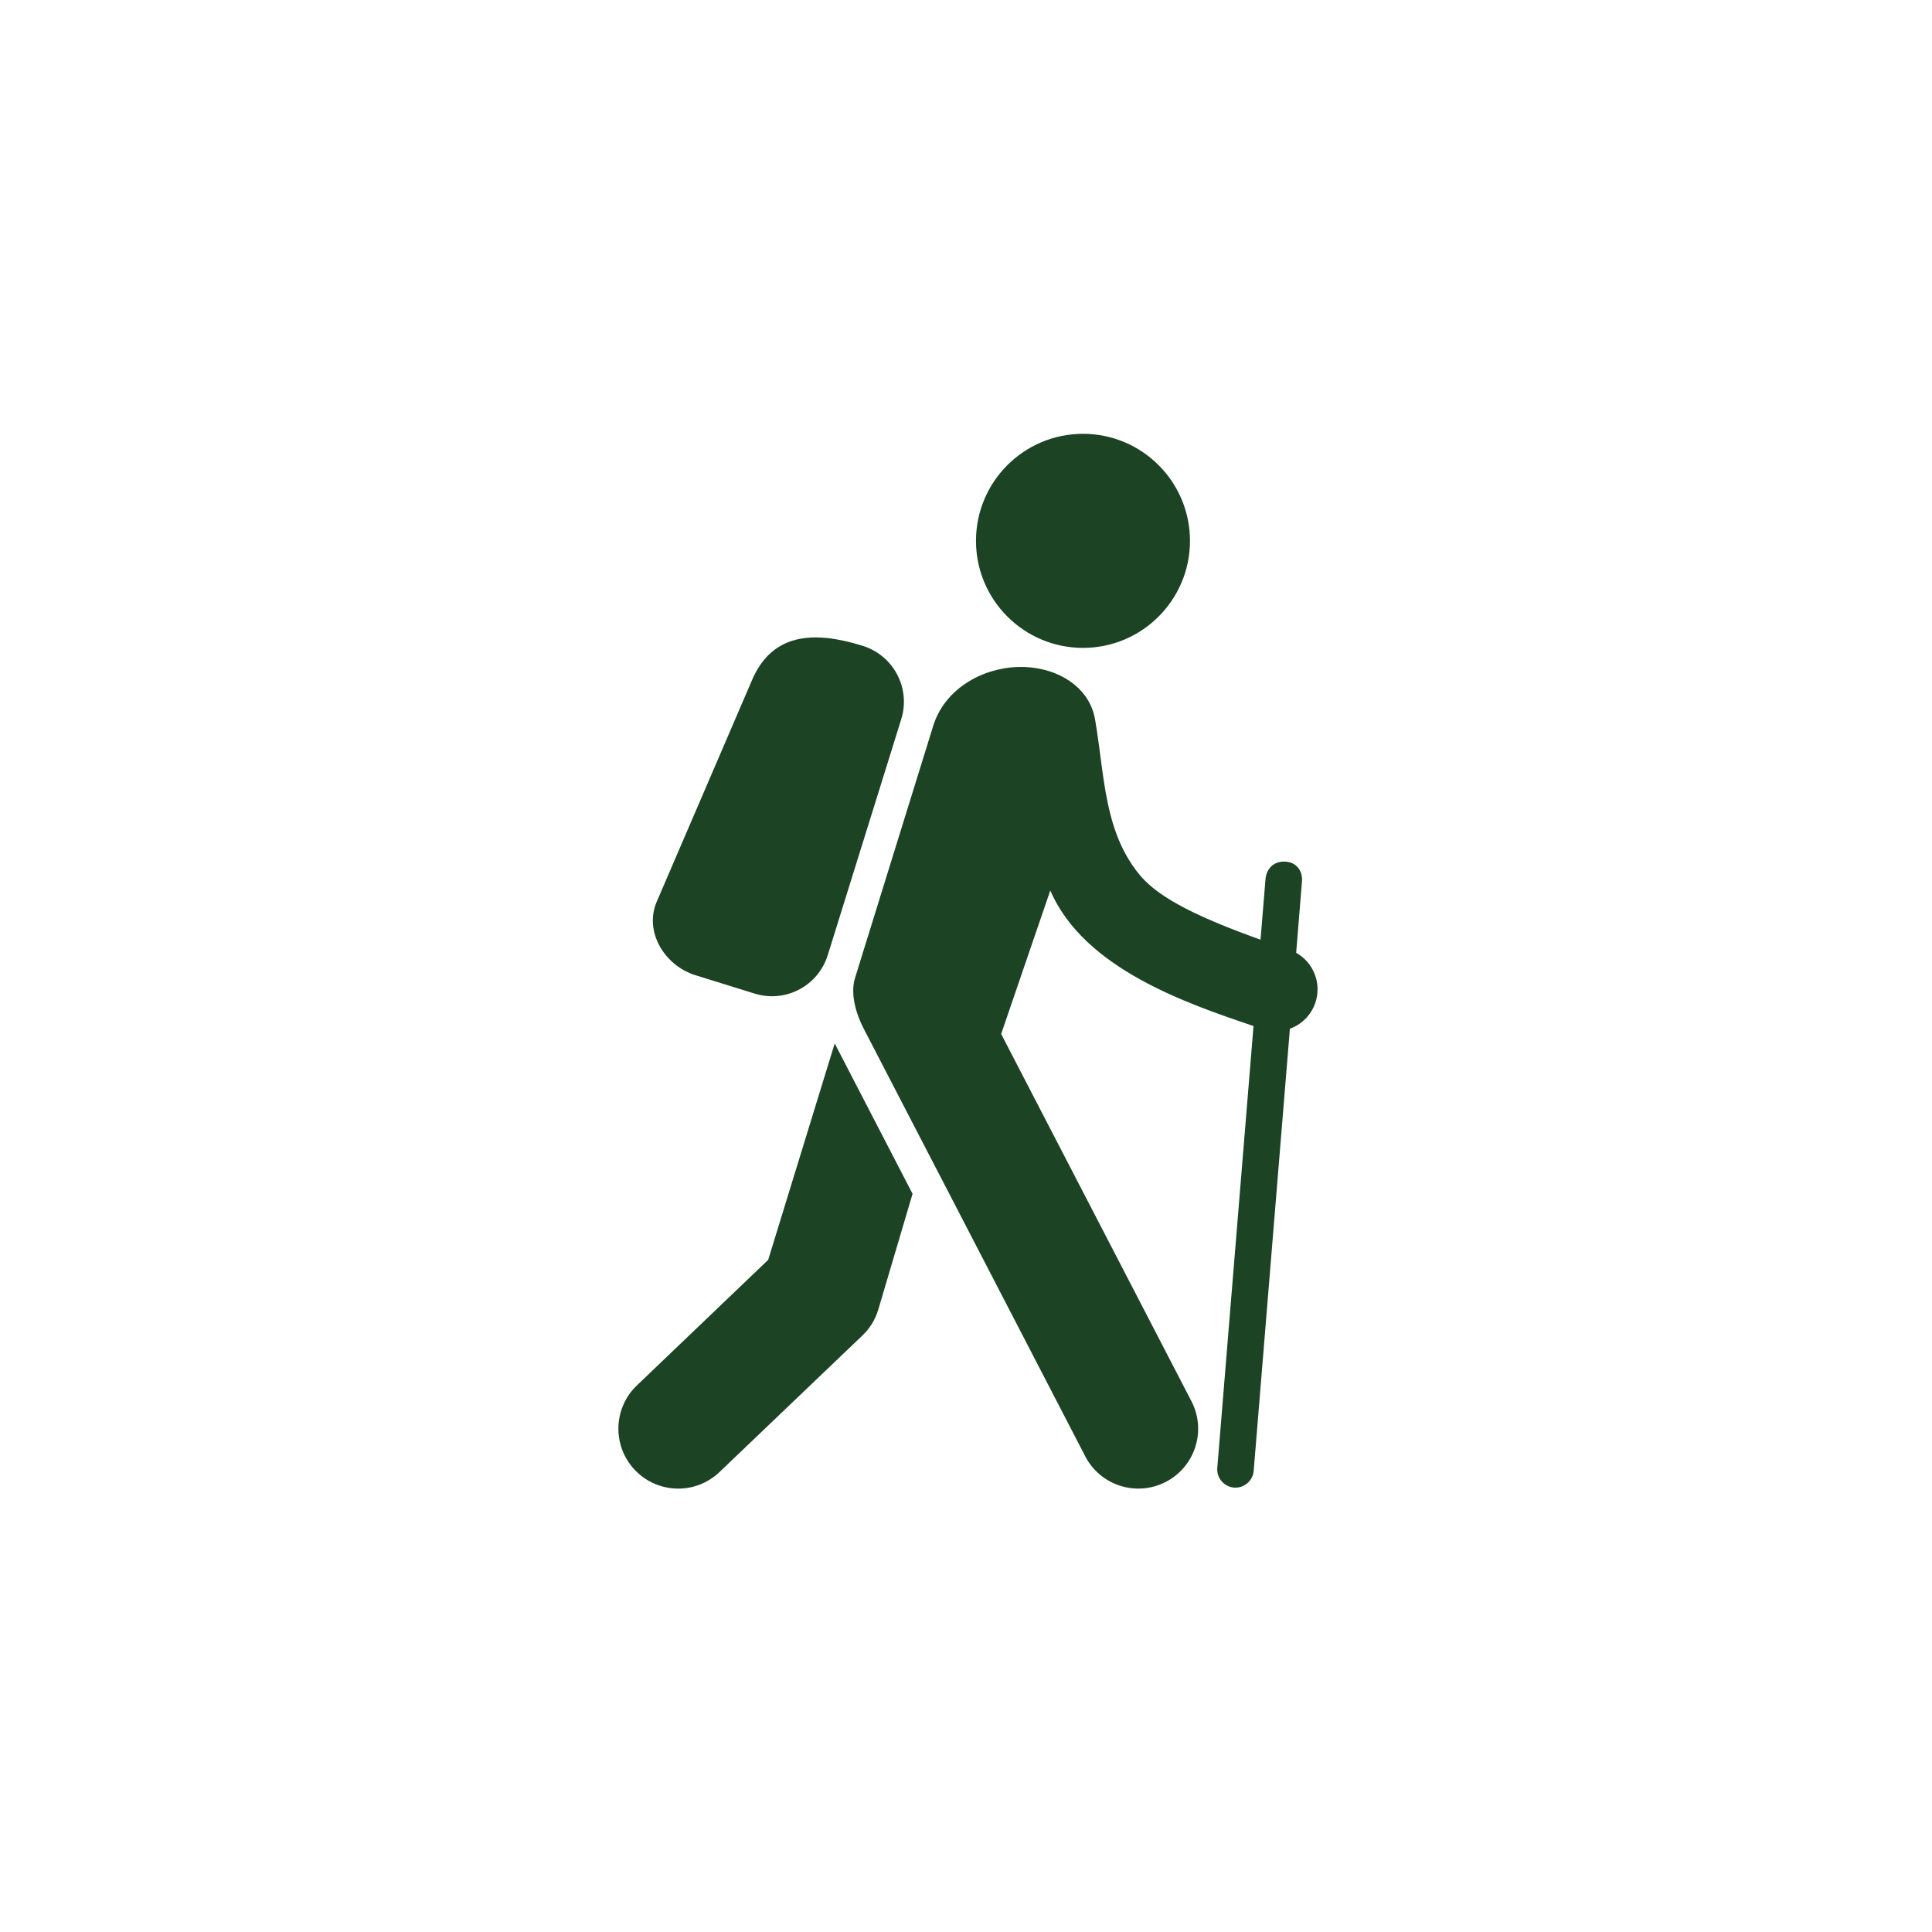 <svg xmlns="http://www.w3.org/2000/svg" xmlns:xlink="http://www.w3.org/1999/xlink" width="1080" zoomAndPan="magnify" viewBox="0 0 810 810" height="1080" preserveAspectRatio="xMidYMid meet" version="1.0"><defs><clipPath id="62a3f126ca"><path d="M 259 181.879 L 553 181.879 L 553 625 L 259 625 Z M 259 181.879 " clip-rule="nonzero"/></clipPath></defs><rect x="-81" width="972" fill="#ffffff" y="-81" height="972" fill-opacity="1"/><rect x="-81" width="972" fill="#ffffff" y="-81" height="972" fill-opacity="1"/><g clip-path="url(#62a3f126ca)"><path fill="#1c4324" d="M 349.957 437.465 L 322.066 528.195 L 267.266 580.609 C 257.023 590.109 256.555 606.207 266.203 616.336 C 275.895 626.465 291.938 626.738 301.941 616.887 L 361.566 559.918 C 364.746 556.895 367.059 553.086 368.273 548.887 L 382.594 500.516 Z M 426.883 279.637 C 411.738 280.031 396.047 288.863 391.262 304.293 L 361.879 399.027 L 358.43 410.18 C 356.938 415.047 357.605 422.586 362.273 431.574 L 388.203 481.633 L 395.539 495.766 L 454.812 610.211 C 461.047 622.734 476.348 627.723 488.781 621.281 C 501.219 614.844 505.965 599.453 499.336 587.125 L 419.742 433.5 L 431.629 398.754 L 440.336 373.352 C 454.535 406.176 497.57 420.699 525.539 430.164 L 510.355 615.395 C 510.004 619.633 513.141 623.324 517.379 623.676 C 521.578 623.992 525.266 620.852 525.617 616.648 L 540.797 431.301 C 545.664 429.535 549.664 425.688 551.469 420.387 C 554.215 412.223 550.645 403.504 543.426 399.461 L 545.859 369.504 C 546.211 365.266 543.621 361.262 538.406 361.223 C 533.227 361.223 530.953 364.992 530.598 368.25 L 528.48 393.965 C 503.492 385.012 486.23 376.848 478.074 367.109 C 473.168 361.301 468.621 353.41 465.598 341.629 C 462.344 329.262 461.598 316.23 459.125 301.703 C 456.656 287.215 442.062 279.207 426.883 279.637 Z M 341.914 267.23 C 330.422 267.27 321.32 272.023 315.75 284.074 L 275.344 378.023 C 269.969 390.551 278.523 404.762 291.508 408.844 L 316.297 416.539 C 329.281 420.621 343.012 413.398 347.051 400.402 L 377.848 301.547 C 381.887 288.551 374.668 274.809 361.684 270.766 C 356.508 269.156 351.562 268.016 346.934 267.508 C 345.211 267.352 343.523 267.23 341.914 267.23 Z M 454.066 181.879 C 429.273 181.879 409.188 201.98 409.188 226.754 C 409.188 251.527 429.273 271.629 454.066 271.629 C 478.816 271.629 498.902 251.527 498.902 226.754 C 498.902 201.98 478.816 181.879 454.066 181.879 " fill-opacity="1" fill-rule="nonzero"/></g></svg>